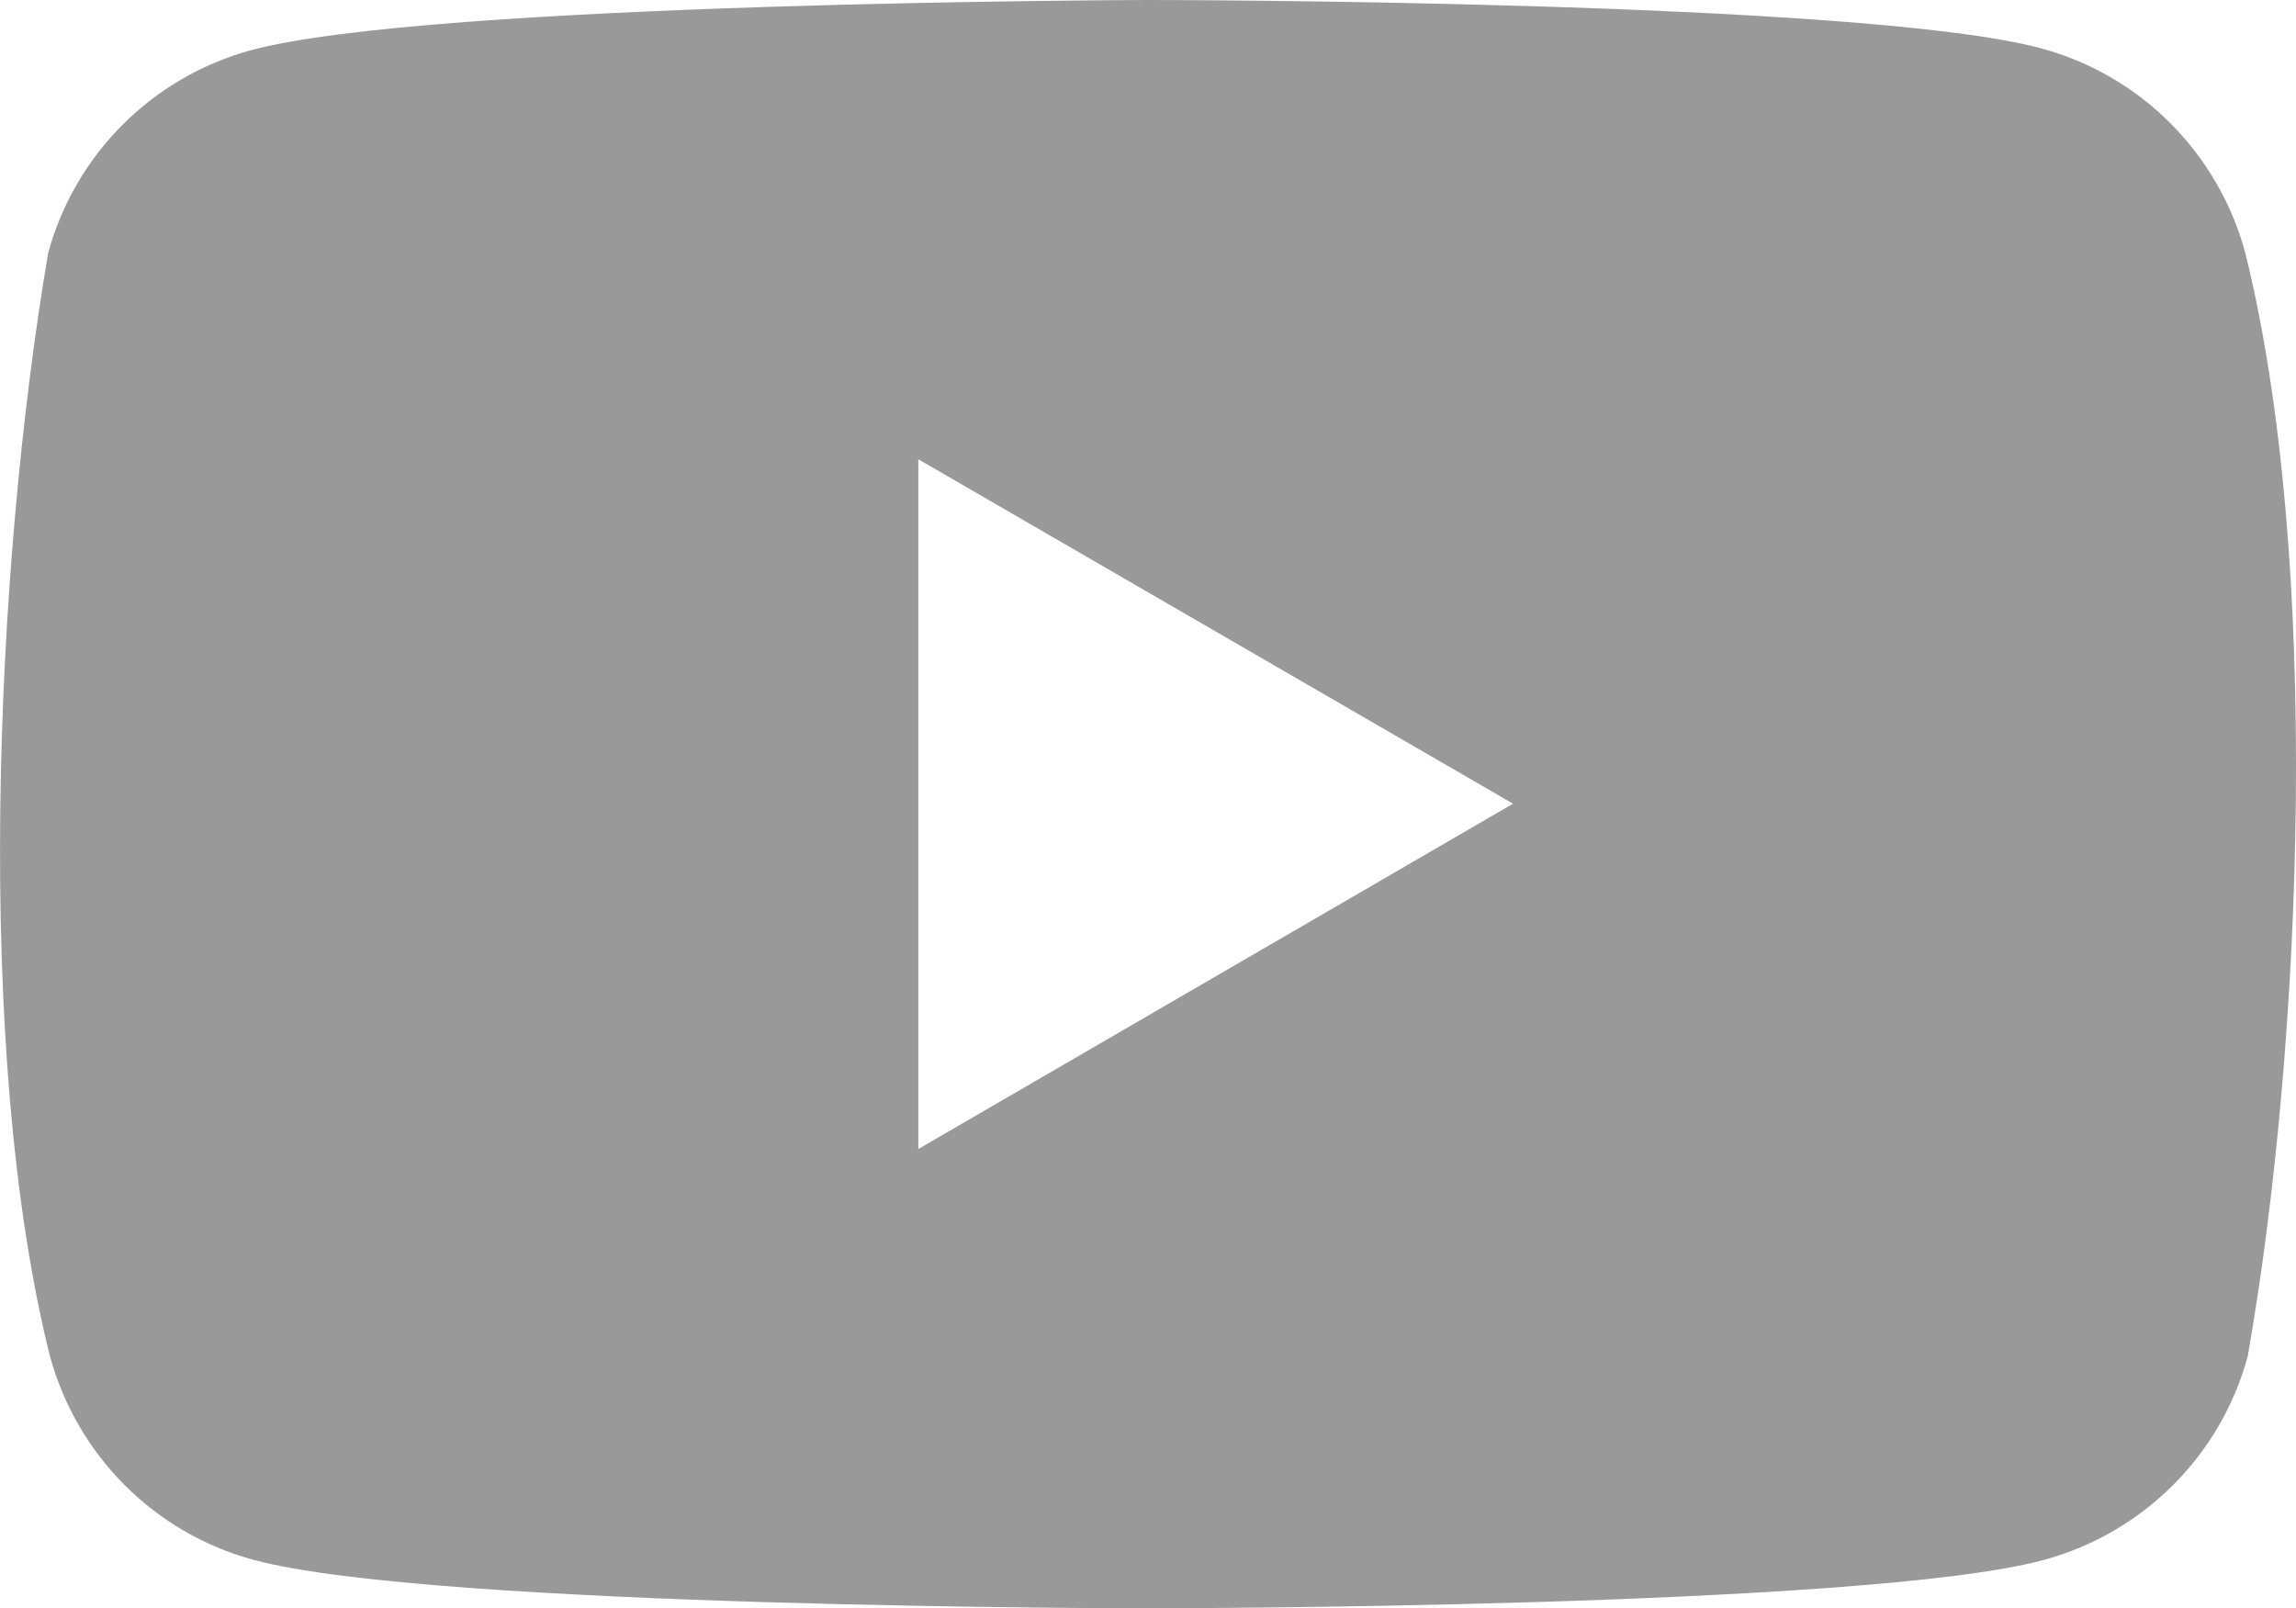<?xml version="1.0" encoding="UTF-8"?>
<svg id="_レイヤー_1" data-name="レイヤー 1" xmlns="http://www.w3.org/2000/svg" viewBox="0 0 255.95 179.3">
  <defs>
    <style>
      .cls-1 {
        fill: #999;
      }
    </style>
  </defs>
  <path class="cls-1" d="m250.27,28.1c-3-11-11.6-19.7-22.7-22.7C207.77,0,127.87,0,127.87,0c0,0-80,.2-99.9,5.6-11,3-19.6,11.6-22.6,22.6-6,35.3-8.3,89.1.2,123,3,11,11.6,19.7,22.7,22.7,19.9,5.4,99.8,5.4,99.8,5.4,0,0,80,0,99.8-5.4,11-3,19.7-11.6,22.7-22.7,6.2-35.3,8.2-89.1-.3-123.1Zm-147.9,100V51.2l66.3,38.4-66.3,38.5Z"/>
</svg>